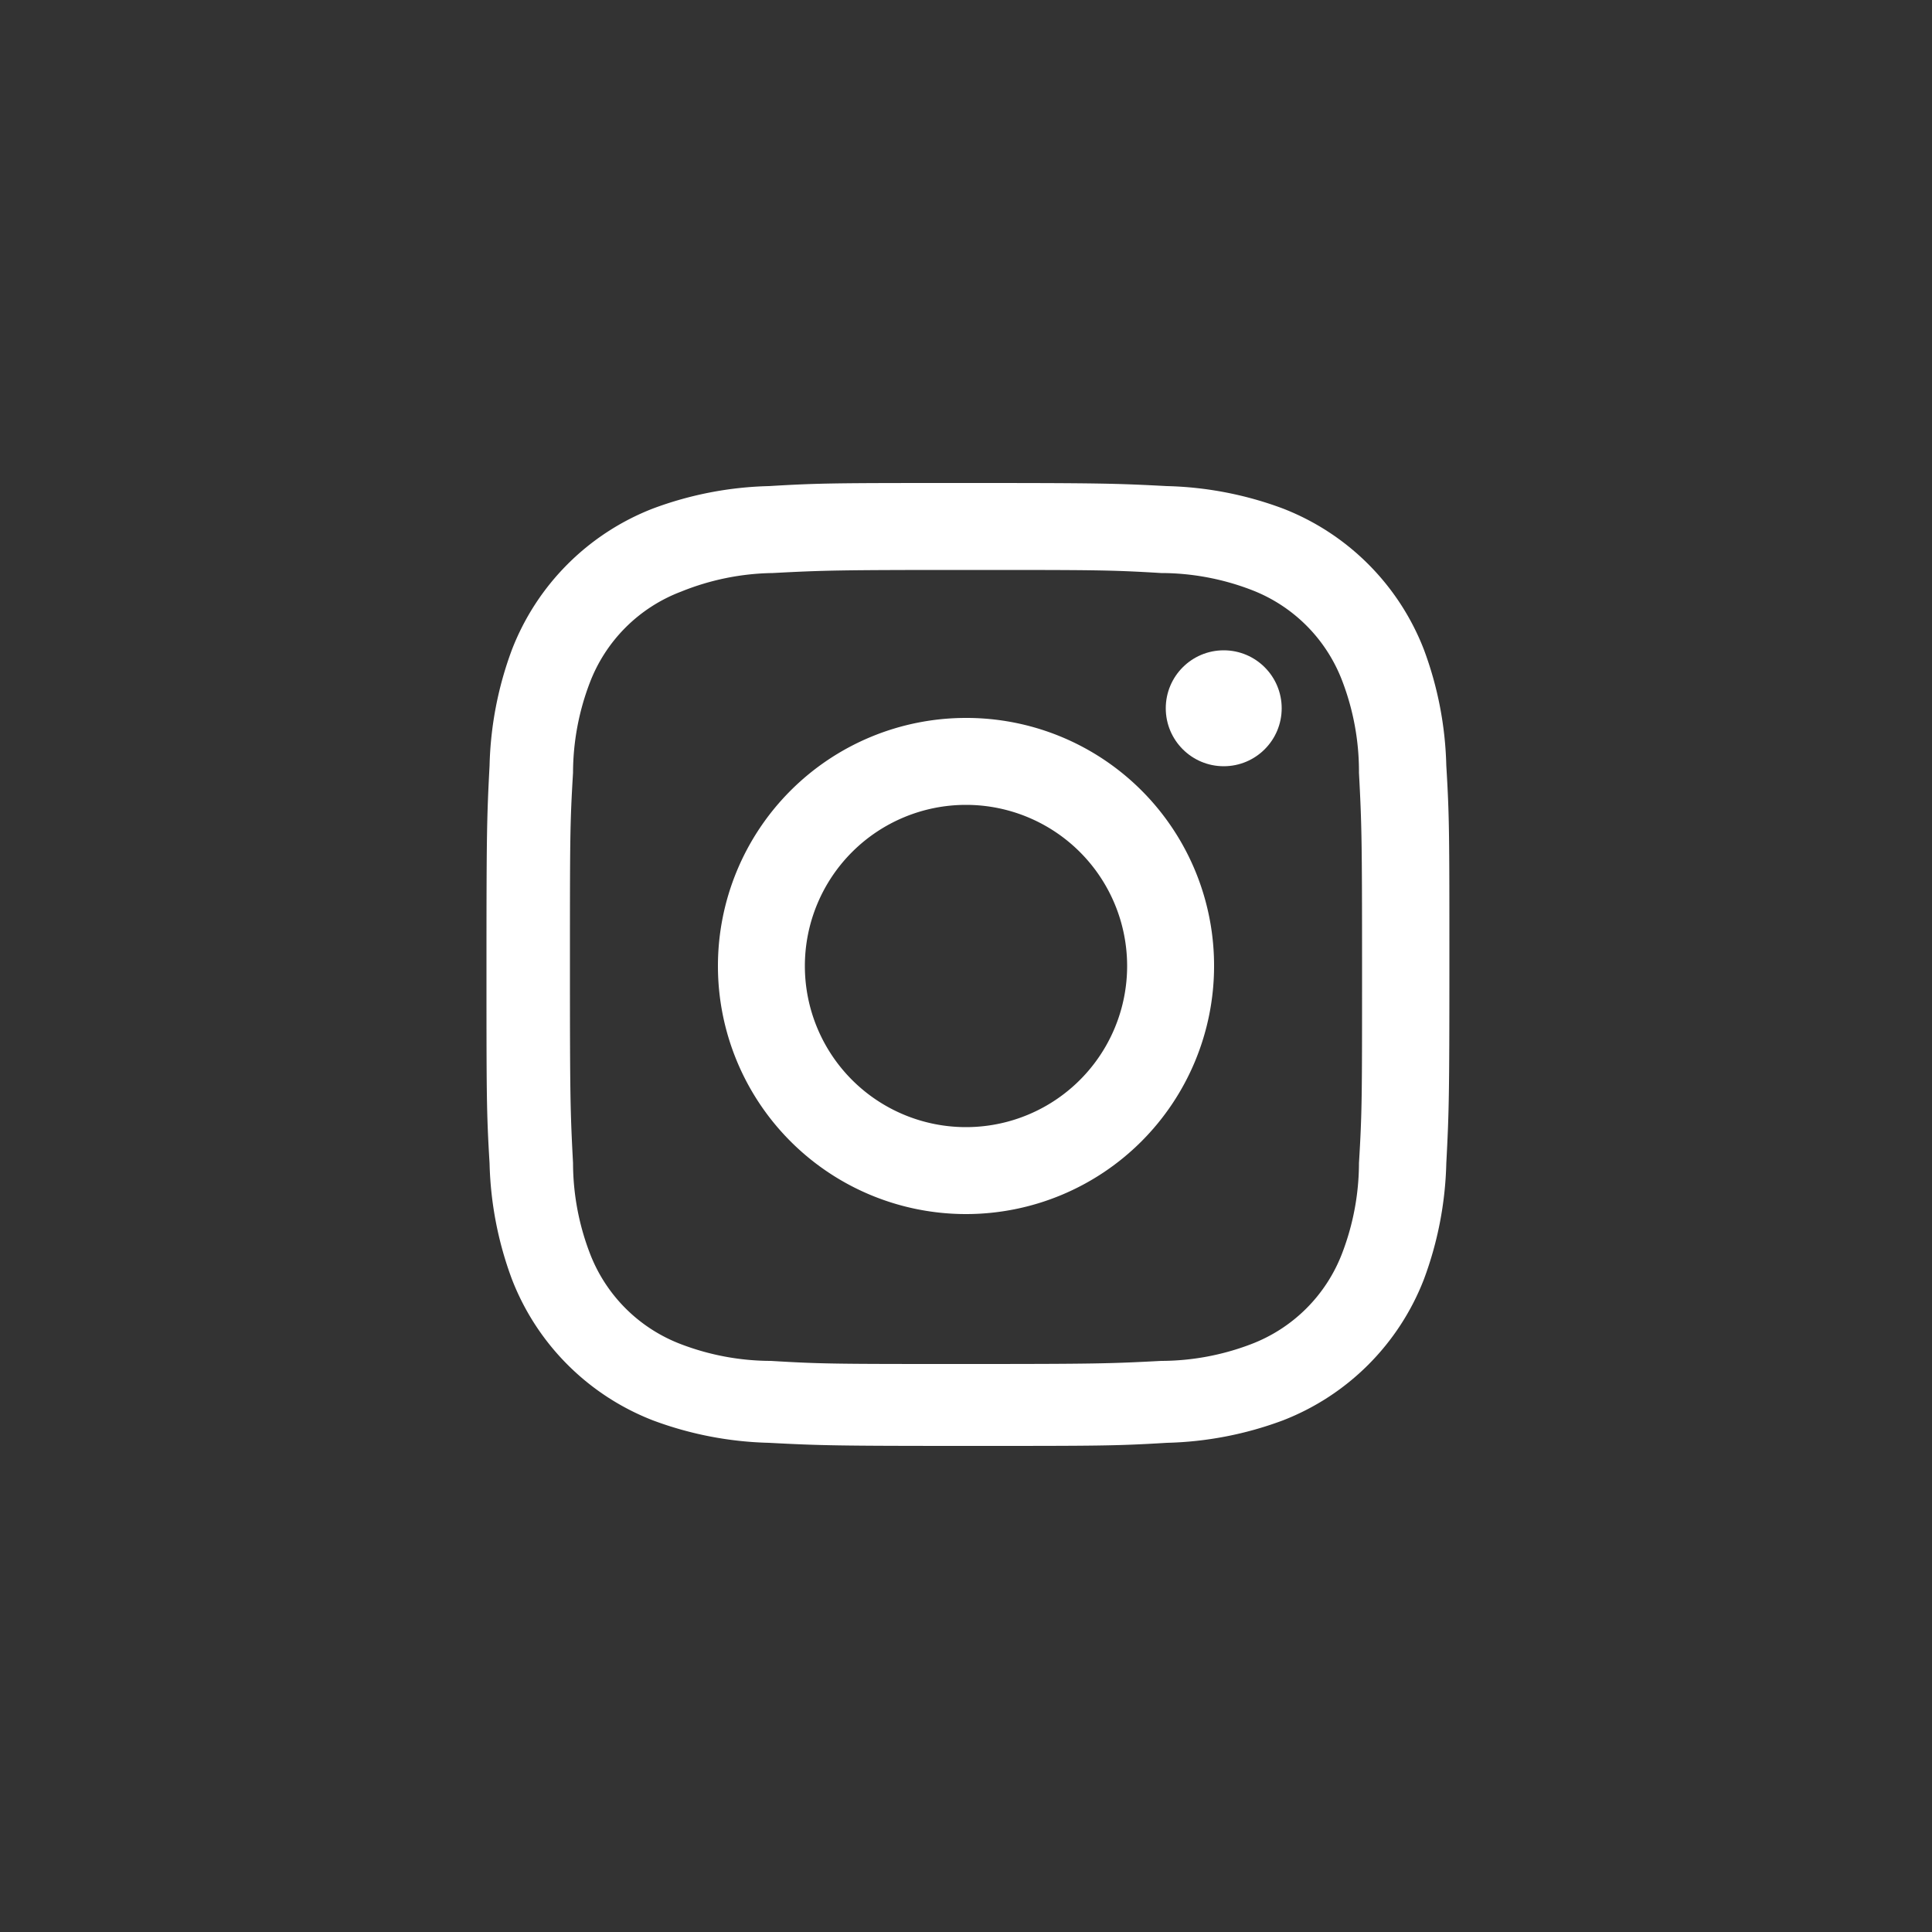<svg xmlns="http://www.w3.org/2000/svg" viewBox="0 0 50 50"><rect x="0" y="0" width="50" height="50" fill="#333333" stroke="none"/><defs><style>.cls-1{fill:none;}.cls-2{fill:#fff;}</style></defs><g id="レイヤー_2" data-name="レイヤー 2"><g id="フッター"><circle class="cls-1" cx="25" cy="25" r="25"/><path class="cls-2" d="M25,14.75c3.34,0,3.73,0,5.05.08a6.55,6.55,0,0,1,2.32.43,4.07,4.07,0,0,1,2.37,2.37A6.55,6.55,0,0,1,35.17,20c.07,1.32.08,1.71.08,5.05s0,3.73-.08,5.05a6.55,6.55,0,0,1-.43,2.32,4.07,4.07,0,0,1-2.37,2.37,6.55,6.55,0,0,1-2.32.43c-1.32.07-1.71.08-5.05.08s-3.73,0-5.05-.08a6.55,6.55,0,0,1-2.32-.43,4.07,4.07,0,0,1-2.37-2.37,6.55,6.55,0,0,1-.43-2.32c-.07-1.32-.08-1.71-.08-5.05s0-3.73.08-5.05a6.55,6.55,0,0,1,.43-2.32,4.07,4.07,0,0,1,2.37-2.37A6.55,6.55,0,0,1,20,14.83c1.32-.07,1.71-.08,5.05-.08m0-2.25c-3.39,0-3.82,0-5.15.08a9.2,9.2,0,0,0-3,.58,6.39,6.39,0,0,0-3.65,3.65,9.2,9.2,0,0,0-.58,3c-.07,1.33-.08,1.76-.08,5.15s0,3.82.08,5.15a9.2,9.2,0,0,0,.58,3,6.39,6.39,0,0,0,3.65,3.65,9.2,9.2,0,0,0,3,.58c1.33.07,1.76.08,5.15.08s3.82,0,5.15-.08a9.2,9.2,0,0,0,3-.58,6.39,6.39,0,0,0,3.65-3.65,9.2,9.2,0,0,0,.58-3c.07-1.33.08-1.76.08-5.15s0-3.82-.08-5.15a9.2,9.2,0,0,0-.58-3,6.39,6.39,0,0,0-3.65-3.65,9.2,9.2,0,0,0-3-.58c-1.33-.07-1.76-.08-5.15-.08Z"/><path class="cls-2" d="M25,18.58A6.42,6.42,0,1,0,31.42,25,6.41,6.41,0,0,0,25,18.58Zm0,10.59A4.17,4.17,0,1,1,29.17,25,4.17,4.17,0,0,1,25,29.17Z"/><circle class="cls-2" cx="31.67" cy="18.33" r="1.5"/></g></g></svg>